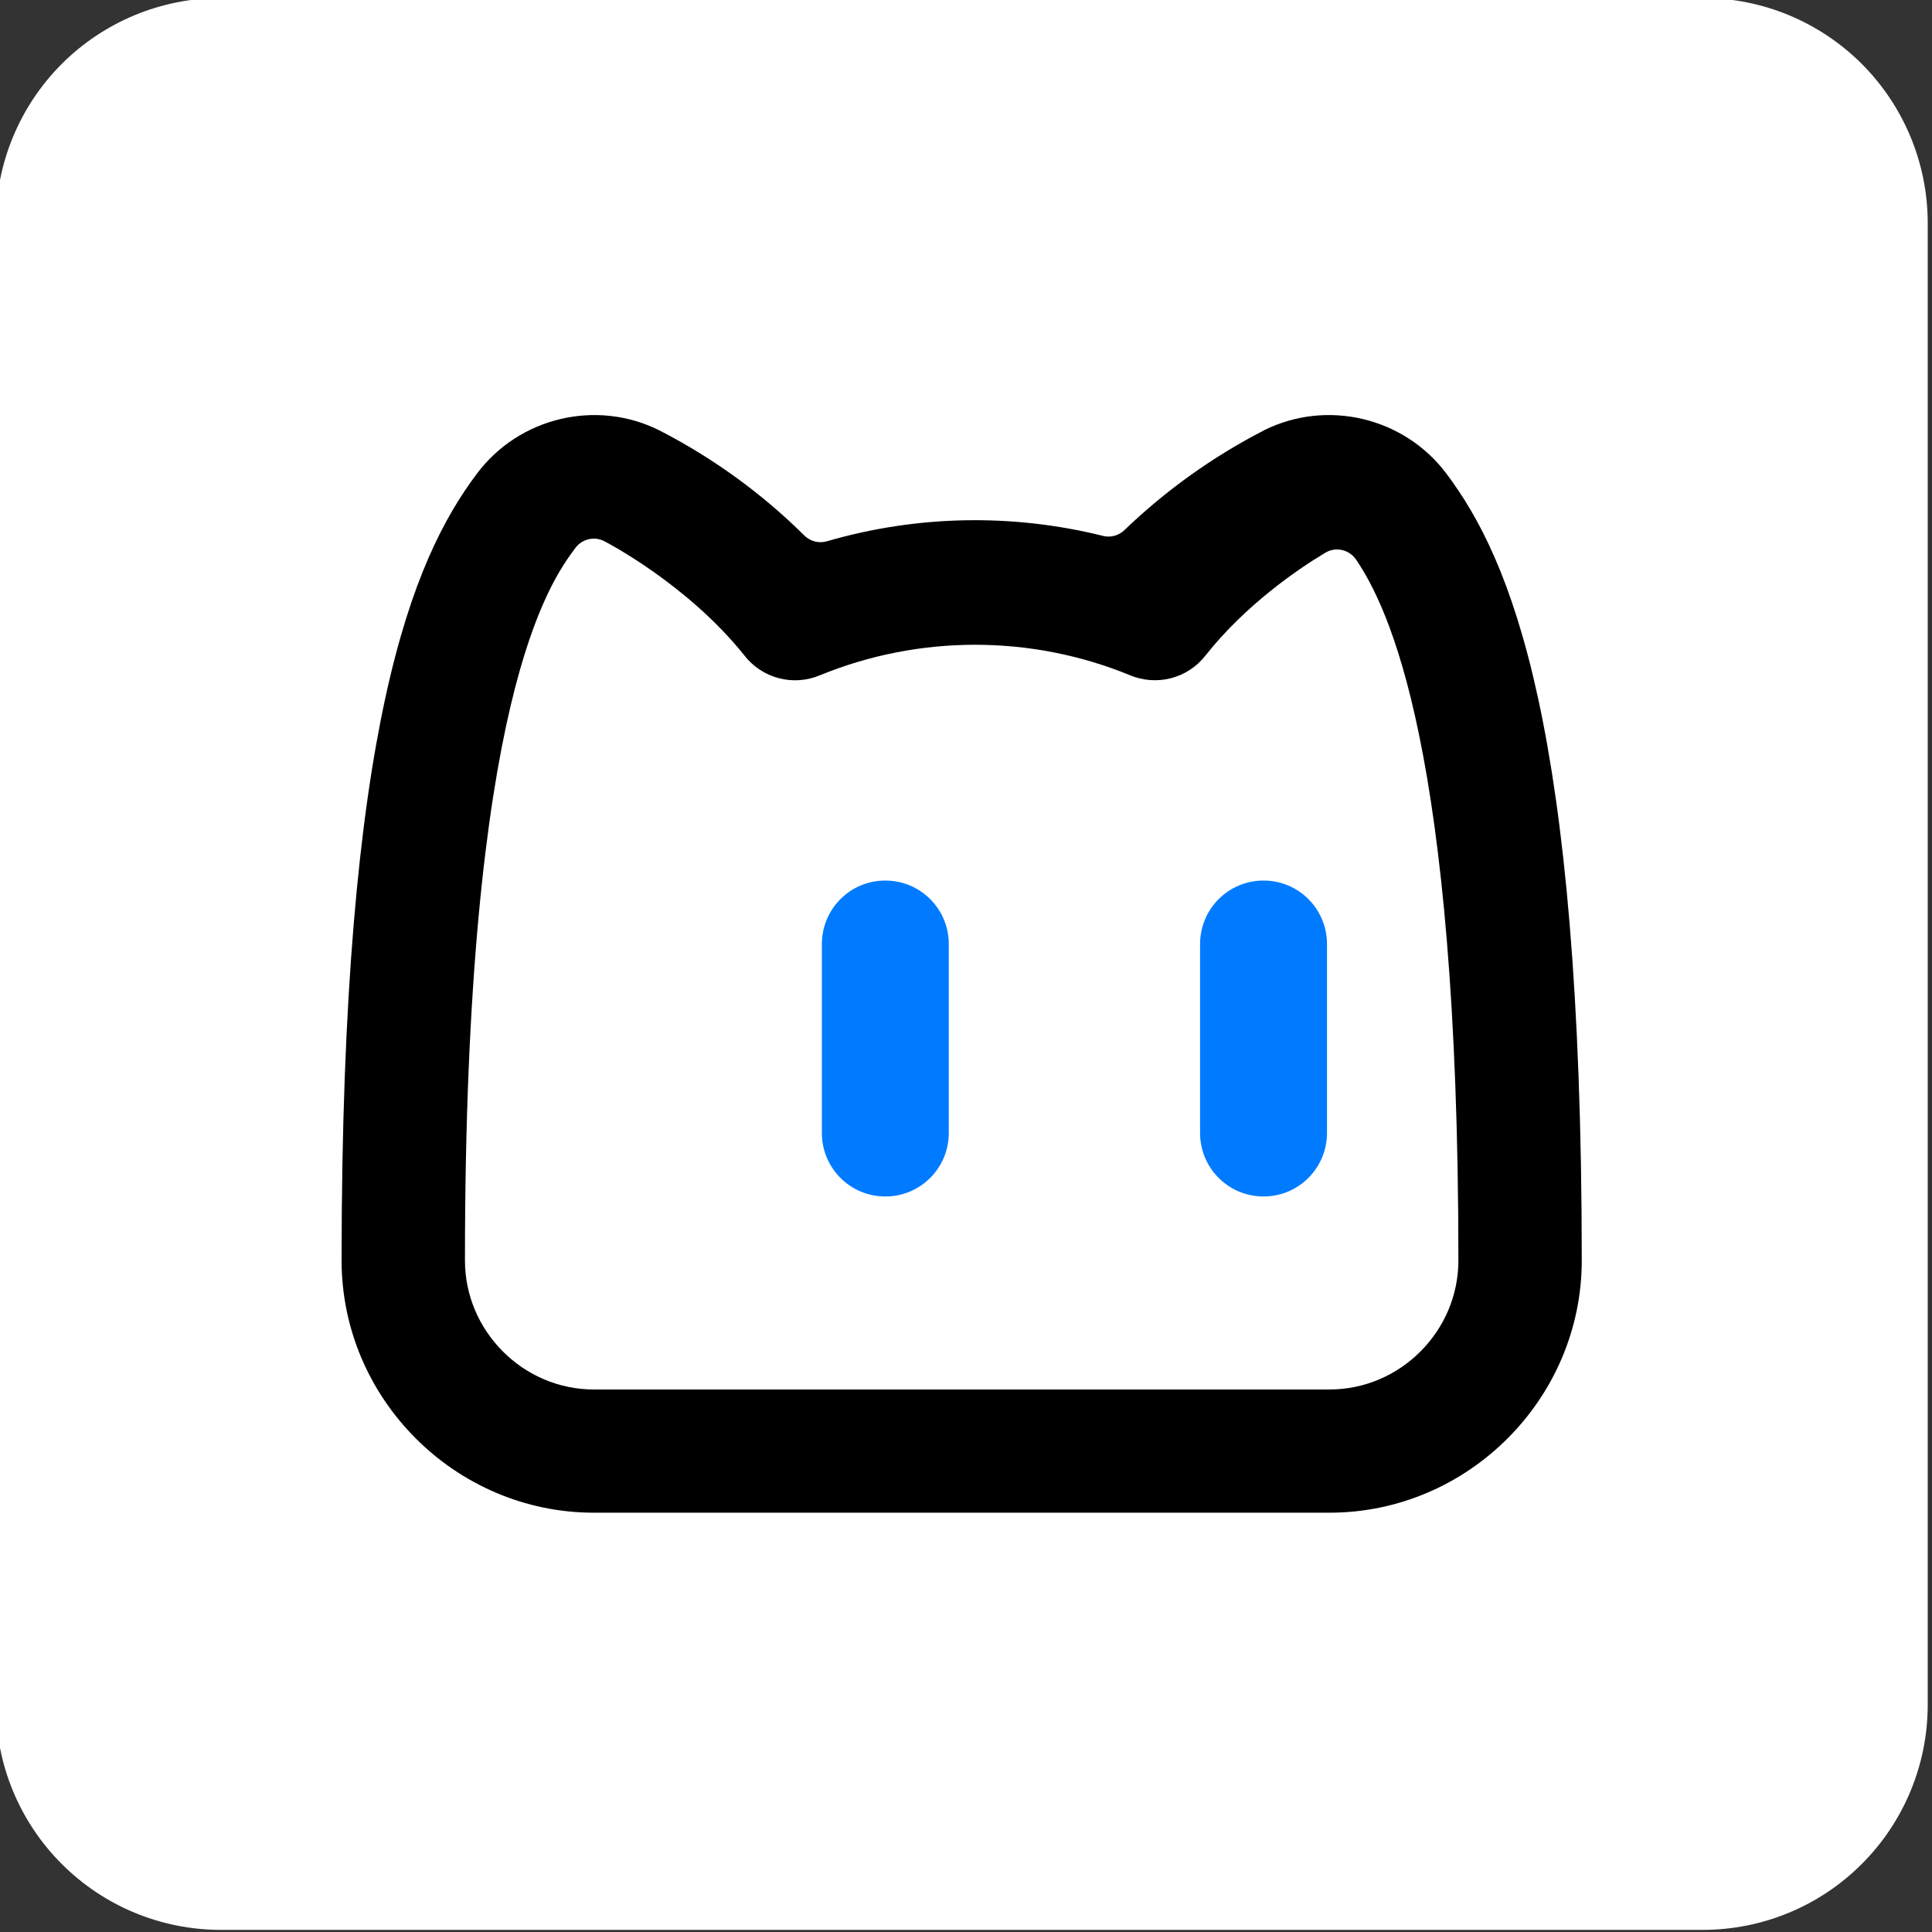<?xml version="1.0" encoding="UTF-8" standalone="no"?>
<!DOCTYPE svg PUBLIC "-//W3C//DTD SVG 1.1//EN" "http://www.w3.org/Graphics/SVG/1.1/DTD/svg11.dtd">
<svg width="100%" height="100%" viewBox="0 0 16 16" version="1.1" xmlns="http://www.w3.org/2000/svg" xmlns:xlink="http://www.w3.org/1999/xlink" xml:space="preserve" xmlns:serif="http://www.serif.com/" style="fill-rule:evenodd;clip-rule:evenodd;stroke-linejoin:round;stroke-miterlimit:2;">
    <rect x="0" y="0" width="16" height="16" fill="#333333" stroke="none"/>
    <g transform="matrix(0.865,0,0,0.865,-119.715,-56.271)">
        <g>
            <g transform="matrix(1.088,0,0,1.156,139.447,65.034)">
                <path d="M16,1.864C16,1.37 15.791,0.896 15.42,0.546C15.049,0.197 14.545,0 14.02,0L0.98,0C0.455,0 -0.049,0.197 -0.42,0.546C-0.791,0.896 -1,1.37 -1,1.864L-1,14.136C-1,14.631 -0.791,15.105 -0.42,15.454C-0.049,15.804 0.455,16 0.98,16L14.02,16C14.545,16 15.049,15.804 15.42,15.454C15.791,15.105 16,14.631 16,14.136L16,1.864Z" style="fill:white;"/>
            </g>
            <g transform="matrix(1.423,0,0,1.423,136.222,63.917)">
                <path d="M5.525,10.976C4.594,10.976 3.828,10.21 3.828,9.279C3.828,5.681 4.307,4.56 4.738,3.986C5.022,3.606 5.542,3.482 5.966,3.694C5.967,3.694 5.967,3.694 5.968,3.695C6.327,3.88 6.656,4.118 6.942,4.402C6.982,4.441 7.04,4.456 7.094,4.44C7.7,4.264 8.34,4.252 8.951,4.404C9.002,4.417 9.057,4.402 9.095,4.365C9.373,4.098 9.688,3.872 10.032,3.695C10.032,3.695 10.032,3.695 10.033,3.694C10.457,3.482 10.978,3.606 11.262,3.986C11.693,4.56 12.172,5.681 12.172,9.279C12.172,10.21 11.406,10.976 10.475,10.976L5.525,10.976ZM10.654,4.564C10.608,4.496 10.517,4.475 10.447,4.517C10.256,4.631 9.909,4.87 9.641,5.208C9.521,5.363 9.311,5.418 9.129,5.34C8.463,5.068 7.714,5.069 7.048,5.341C6.867,5.418 6.657,5.363 6.537,5.207C6.154,4.729 5.612,4.448 5.594,4.439C5.527,4.405 5.446,4.425 5.401,4.485C5.226,4.72 4.658,5.5 4.658,9.279C4.658,9.755 5.05,10.147 5.525,10.147L10.475,10.147C10.95,10.147 11.342,9.755 11.342,9.279C11.342,5.825 10.867,4.88 10.654,4.564Z"/>
            </g>
            <g transform="matrix(0.246,0,0,0.18,-414.497,2.546)">
                <path d="M2279.53,397.479C2279.53,395.612 2280.63,394.098 2282,394.098C2283.37,394.098 2284.47,395.612 2284.47,397.479L2284.47,407.521C2284.47,409.388 2283.37,410.902 2282,410.902C2280.63,410.902 2279.53,409.388 2279.53,407.521L2279.53,397.479Z" style="fill:rgb(0,123,255);"/>
            </g>
            <g transform="matrix(0.246,0,0,0.18,-410.876,2.546)">
                <path d="M2279.53,397.479C2279.53,395.612 2280.63,394.098 2282,394.098C2283.37,394.098 2284.47,395.612 2284.47,397.479L2284.47,407.521C2284.47,409.388 2283.37,410.902 2282,410.902C2280.63,410.902 2279.53,409.388 2279.53,407.521L2279.53,397.479Z" style="fill:rgb(0,123,255);"/>
            </g>
        </g>
    </g>
</svg>
